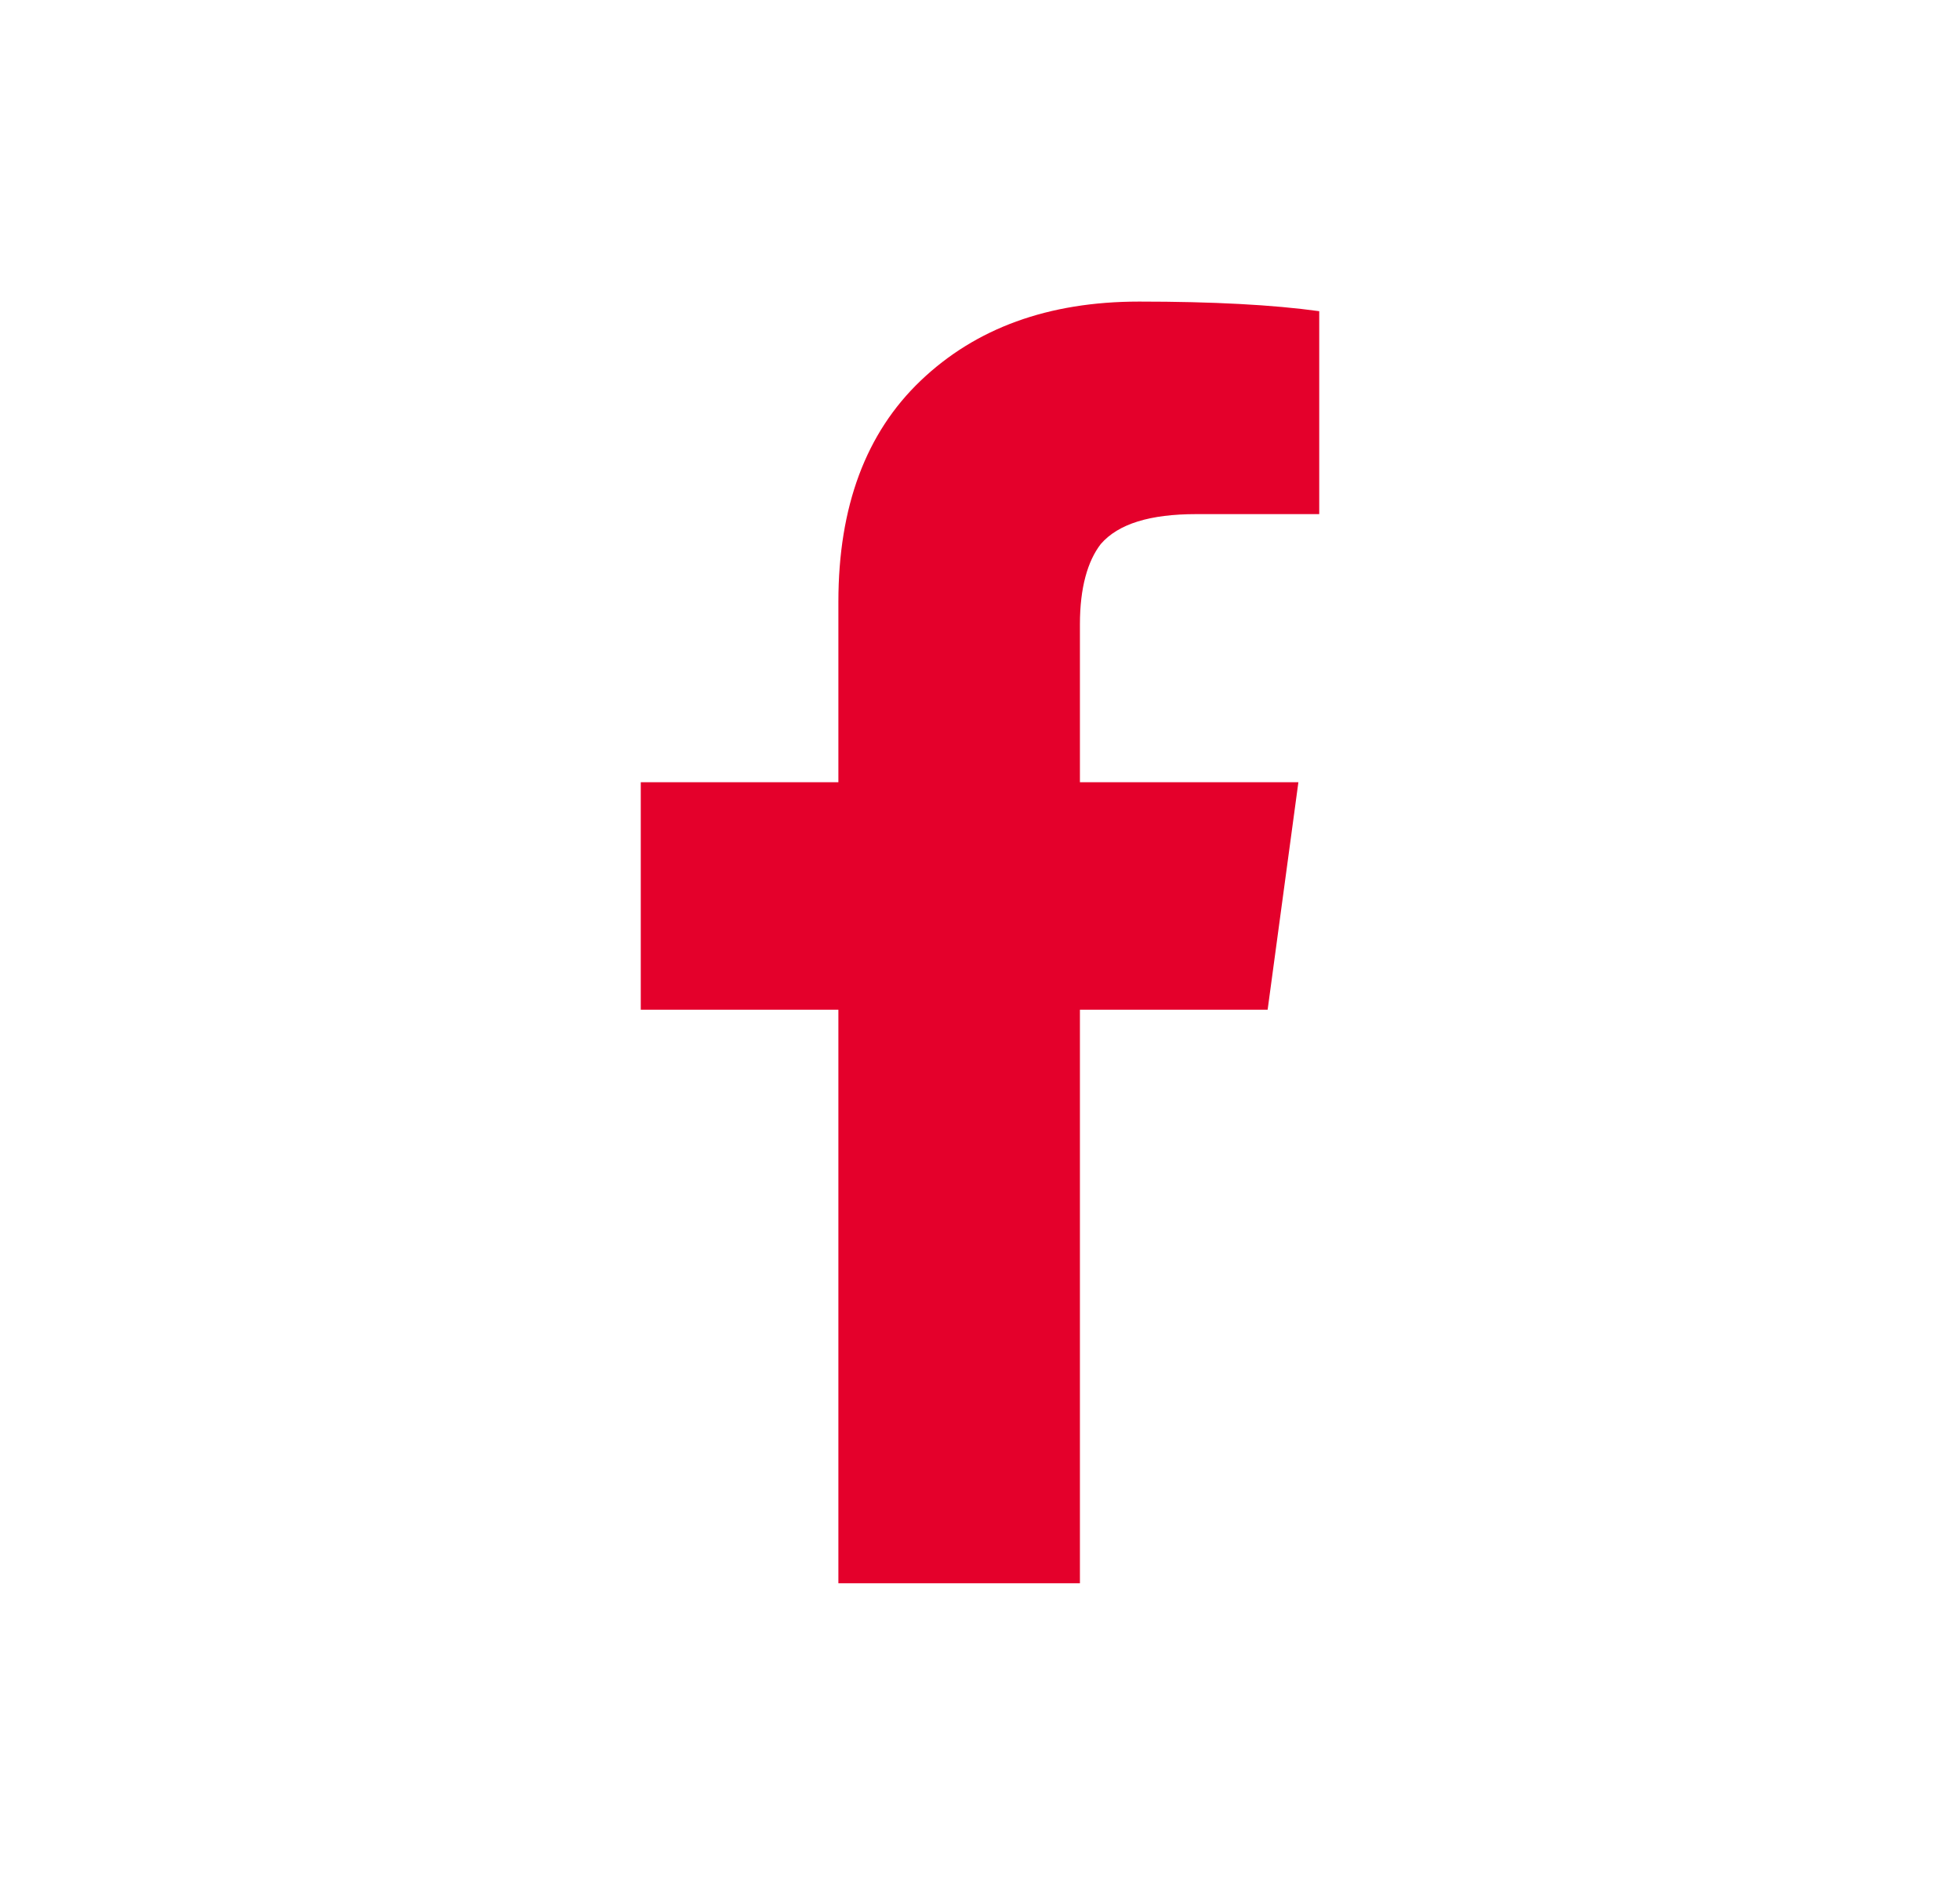 <svg width="52" height="50" viewBox="0 0 52 50" fill="none" xmlns="http://www.w3.org/2000/svg">
<path d="M22.243 42V26.785H17V20.75H22.243V15.962C22.243 13.44 22.971 11.485 24.427 10.097C25.884 8.708 27.806 8 30.223 8C32.175 8 33.777 8.085 35 8.255V13.638H31.738C30.515 13.638 29.67 13.893 29.204 14.432C28.854 14.885 28.651 15.593 28.651 16.557V20.75H34.447L33.631 26.785H28.651V42H22.243Z" fill="#E4002B"/>
</svg>
